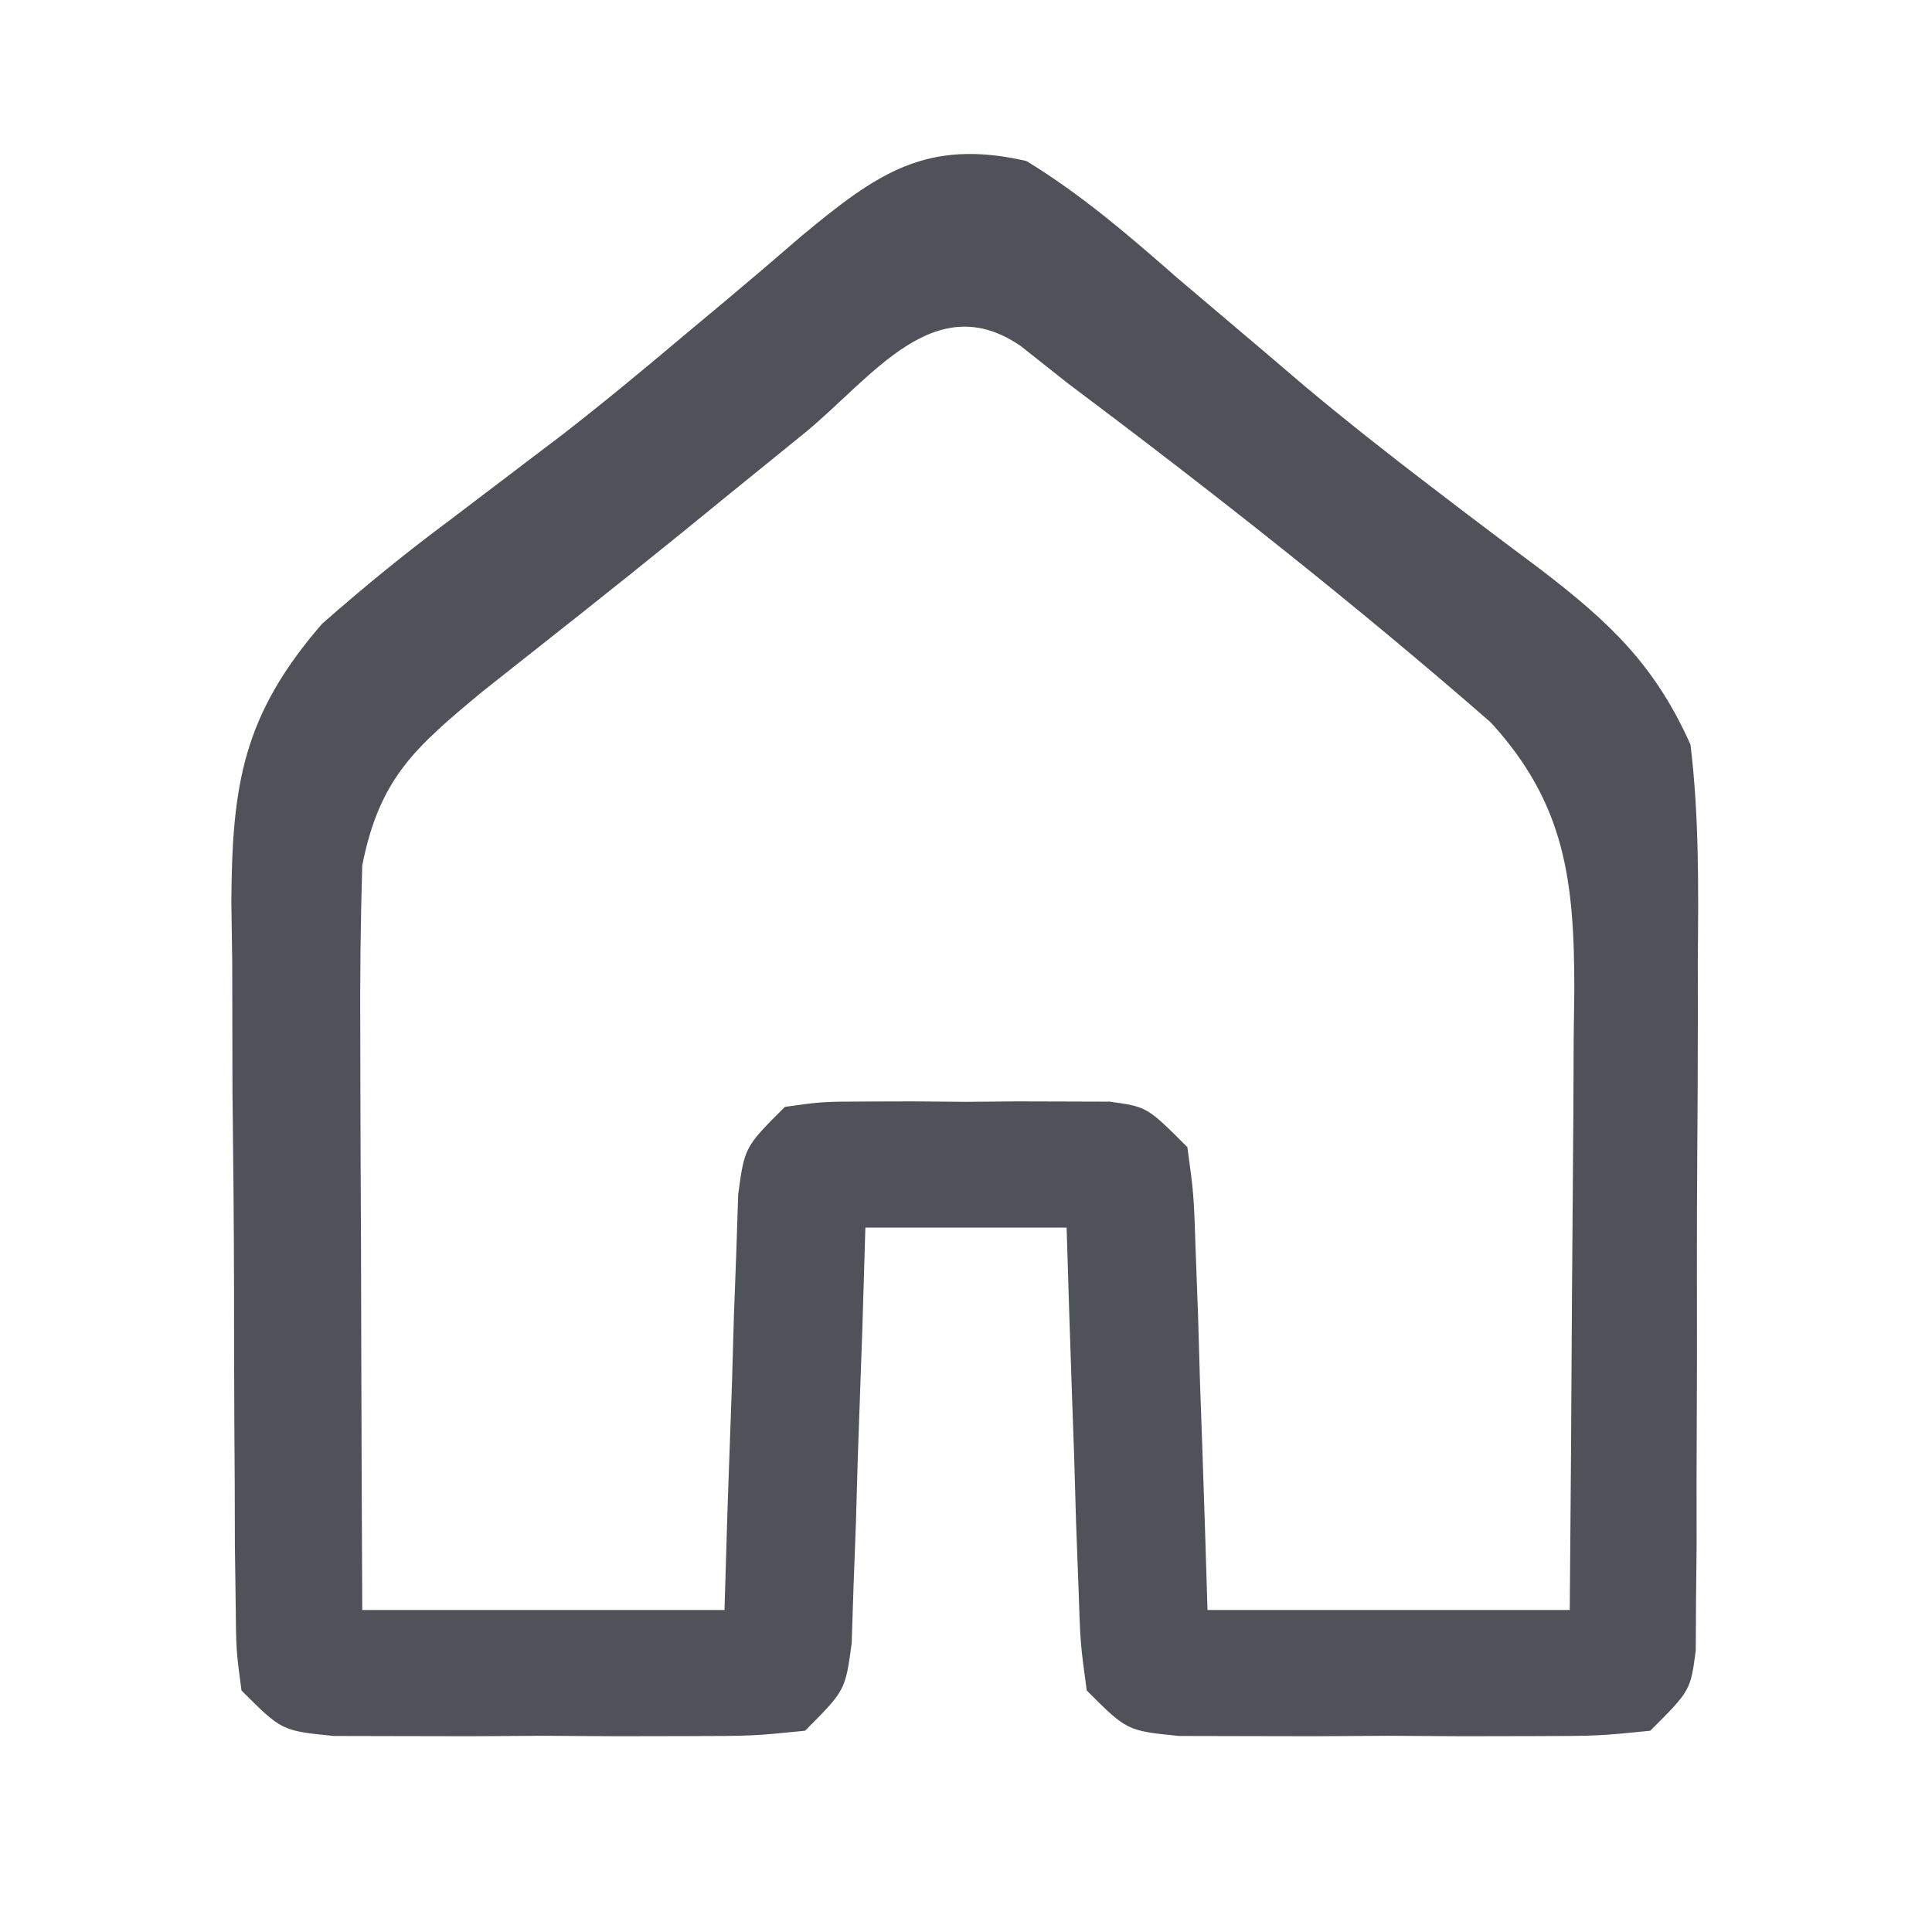 <?xml version="1.0" encoding="UTF-8"?>
<svg version="1.1" xmlns="http://www.w3.org/2000/svg" width="96" height="96">
<path d="M0 0 C2.74 1.671 5.092 3.7 7.5 5.812 C8.909 7.008 10.319 8.202 11.73 9.395 C12.439 9.999 13.147 10.603 13.876 11.225 C15.899 12.916 17.956 14.537 20.051 16.137 C20.685 16.621 21.319 17.105 21.973 17.604 C23.168 18.511 24.367 19.412 25.57 20.308 C28.997 22.934 31.237 25.056 33 29 C33.43 32.568 33.396 36.109 33.363 39.699 C33.364 41.246 33.364 41.246 33.365 42.825 C33.362 44.999 33.353 47.174 33.336 49.348 C33.313 52.686 33.316 56.023 33.322 59.361 C33.317 61.474 33.31 63.587 33.301 65.699 C33.302 66.701 33.303 67.703 33.304 68.736 C33.294 69.66 33.284 70.585 33.275 71.538 C33.268 72.761 33.268 72.761 33.261 74.009 C33 76 33 76 31 78 C28.418 78.259 28.418 78.259 25.188 78.266 C24.03 78.268 22.872 78.271 21.68 78.273 C20.465 78.266 19.251 78.258 18 78.25 C16.786 78.258 15.571 78.265 14.32 78.273 C12.584 78.27 12.584 78.27 10.812 78.266 C9.746 78.263 8.68 78.261 7.582 78.259 C5 78 5 78 3 76 C2.681 73.662 2.681 73.662 2.586 70.773 C2.528 69.227 2.528 69.227 2.469 67.648 C2.438 66.568 2.407 65.488 2.375 64.375 C2.317 62.743 2.317 62.743 2.258 61.078 C2.163 58.386 2.081 55.693 2 53 C-1.3 53 -4.6 53 -8 53 C-8.049 54.637 -8.098 56.274 -8.148 57.961 C-8.223 60.099 -8.299 62.237 -8.375 64.375 C-8.406 65.455 -8.437 66.535 -8.469 67.648 C-8.507 68.68 -8.546 69.711 -8.586 70.773 C-8.617 71.727 -8.649 72.68 -8.681 73.662 C-9 76 -9 76 -11 78 C-13.582 78.259 -13.582 78.259 -16.812 78.266 C-17.97 78.268 -19.128 78.271 -20.32 78.273 C-21.535 78.266 -22.749 78.258 -24 78.25 C-25.214 78.258 -26.429 78.265 -27.68 78.273 C-29.416 78.27 -29.416 78.27 -31.188 78.266 C-32.787 78.262 -32.787 78.262 -34.418 78.259 C-37 78 -37 78 -39 76 C-39.267 74.016 -39.267 74.016 -39.291 71.554 C-39.303 70.632 -39.316 69.711 -39.329 68.761 C-39.331 67.762 -39.334 66.764 -39.336 65.734 C-39.343 64.708 -39.349 63.682 -39.356 62.625 C-39.366 60.449 -39.371 58.274 -39.371 56.098 C-39.375 52.777 -39.411 49.457 -39.449 46.137 C-39.455 44.023 -39.459 41.91 -39.461 39.797 C-39.475 38.806 -39.49 37.815 -39.504 36.794 C-39.466 31.008 -38.942 27.549 -35 23 C-32.923 21.175 -30.897 19.515 -28.688 17.875 C-27.44 16.93 -26.194 15.983 -24.949 15.035 C-24.304 14.545 -23.659 14.056 -22.994 13.551 C-20.94 11.953 -18.946 10.3 -16.957 8.621 C-16.296 8.069 -15.634 7.517 -14.952 6.948 C-13.676 5.879 -12.409 4.799 -11.151 3.708 C-7.441 0.638 -4.987 -1.144 0 0 Z M-11 13.5 C-12.359 14.603 -13.719 15.706 -15.078 16.809 C-15.745 17.352 -16.412 17.896 -17.1 18.457 C-20.39 21.129 -23.722 23.75 -27.047 26.379 C-30.391 29.155 -32.14 30.672 -33 35 C-33.084 37.837 -33.116 40.648 -33.098 43.484 C-33.096 44.3 -33.095 45.116 -33.093 45.956 C-33.088 48.554 -33.075 51.152 -33.062 53.75 C-33.057 55.514 -33.053 57.279 -33.049 59.043 C-33.039 63.362 -33.019 67.681 -33 72 C-27.06 72 -21.12 72 -15 72 C-14.951 70.363 -14.902 68.726 -14.852 67.039 C-14.777 64.901 -14.701 62.763 -14.625 60.625 C-14.594 59.545 -14.563 58.465 -14.531 57.352 C-14.493 56.32 -14.454 55.289 -14.414 54.227 C-14.383 53.273 -14.351 52.32 -14.319 51.338 C-14 49 -14 49 -12 47 C-10.152 46.741 -10.152 46.741 -7.938 46.734 C-6.743 46.731 -6.743 46.731 -5.523 46.727 C-4.691 46.734 -3.858 46.742 -3 46.75 C-1.751 46.738 -1.751 46.738 -0.477 46.727 C0.32 46.729 1.117 46.732 1.938 46.734 C2.668 46.737 3.399 46.739 4.152 46.741 C6 47 6 47 8 49 C8.319 51.338 8.319 51.338 8.414 54.227 C8.472 55.773 8.472 55.773 8.531 57.352 C8.562 58.432 8.593 59.512 8.625 60.625 C8.683 62.257 8.683 62.257 8.742 63.922 C8.837 66.614 8.919 69.307 9 72 C14.94 72 20.88 72 27 72 C27.046 66.822 27.086 61.645 27.11 56.467 C27.12 54.706 27.134 52.946 27.151 51.185 C27.175 48.651 27.187 46.117 27.195 43.582 C27.206 42.799 27.216 42.015 27.227 41.208 C27.228 35.783 26.787 31.953 23.074 27.895 C16.268 21.958 9.219 16.419 2 11 C0.882 10.114 0.882 10.114 -0.258 9.211 C-4.553 6.225 -7.668 10.767 -11 13.5 Z " fill="#51515A" transform="translate(51,8)"/>
</svg>
